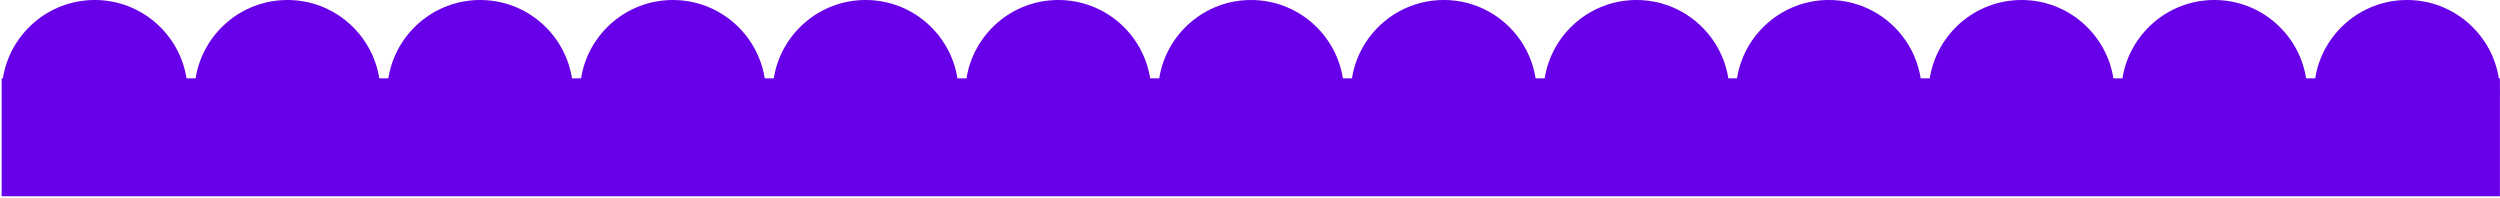 <?xml version="1.0" encoding="UTF-8"?> <svg xmlns="http://www.w3.org/2000/svg" width="1441" height="114" viewBox="0 0 1441 114" fill="none"><path d="M1387.41 0C1414.13 0 1436.28 19.558 1440.34 45.141H1440.96V51.455C1440.98 52.164 1441 52.877 1441 53.594C1441 54.31 1440.98 55.022 1440.96 55.731V113.141H0.957V45.141H1.664C5.717 19.558 27.871 4.84002e-05 54.594 0C81.317 0 103.471 19.558 107.524 45.141H112.749C116.802 19.558 138.956 0 165.679 0C192.402 0 214.556 19.558 218.609 45.141H223.835C227.888 19.558 250.042 4.84001e-05 276.765 0C303.487 0 325.642 19.558 329.695 45.141H334.921C338.974 19.558 361.128 1.86155e-05 387.851 0C414.573 0 436.728 19.558 440.781 45.141H446.006C450.059 19.558 472.213 0 498.936 0C525.658 0 547.813 19.558 551.866 45.141H557.091C561.144 19.558 583.299 0 610.021 0C636.744 0 658.898 19.558 662.951 45.141H668.177C672.23 19.558 694.384 4.84001e-05 721.106 0C747.829 0 769.984 19.558 774.037 45.141H779.262C783.315 19.558 805.469 0 832.191 0C858.914 0 881.069 19.558 885.122 45.141H890.347C894.4 19.558 916.555 0 943.277 0C970 0 992.154 19.558 996.207 45.141H1001.22C1005.27 19.558 1027.43 0 1054.15 0C1080.87 0 1103.03 19.558 1107.08 45.141H1112.3C1116.36 19.558 1138.51 0 1165.24 0C1191.96 1.11678e-05 1214.11 19.558 1218.17 45.141H1223.39C1227.44 19.558 1249.6 0 1276.32 0C1303.04 0 1325.2 19.558 1329.25 45.141H1334.48C1338.53 19.558 1360.68 0 1387.41 0Z" fill="#6700E8"></path></svg> 